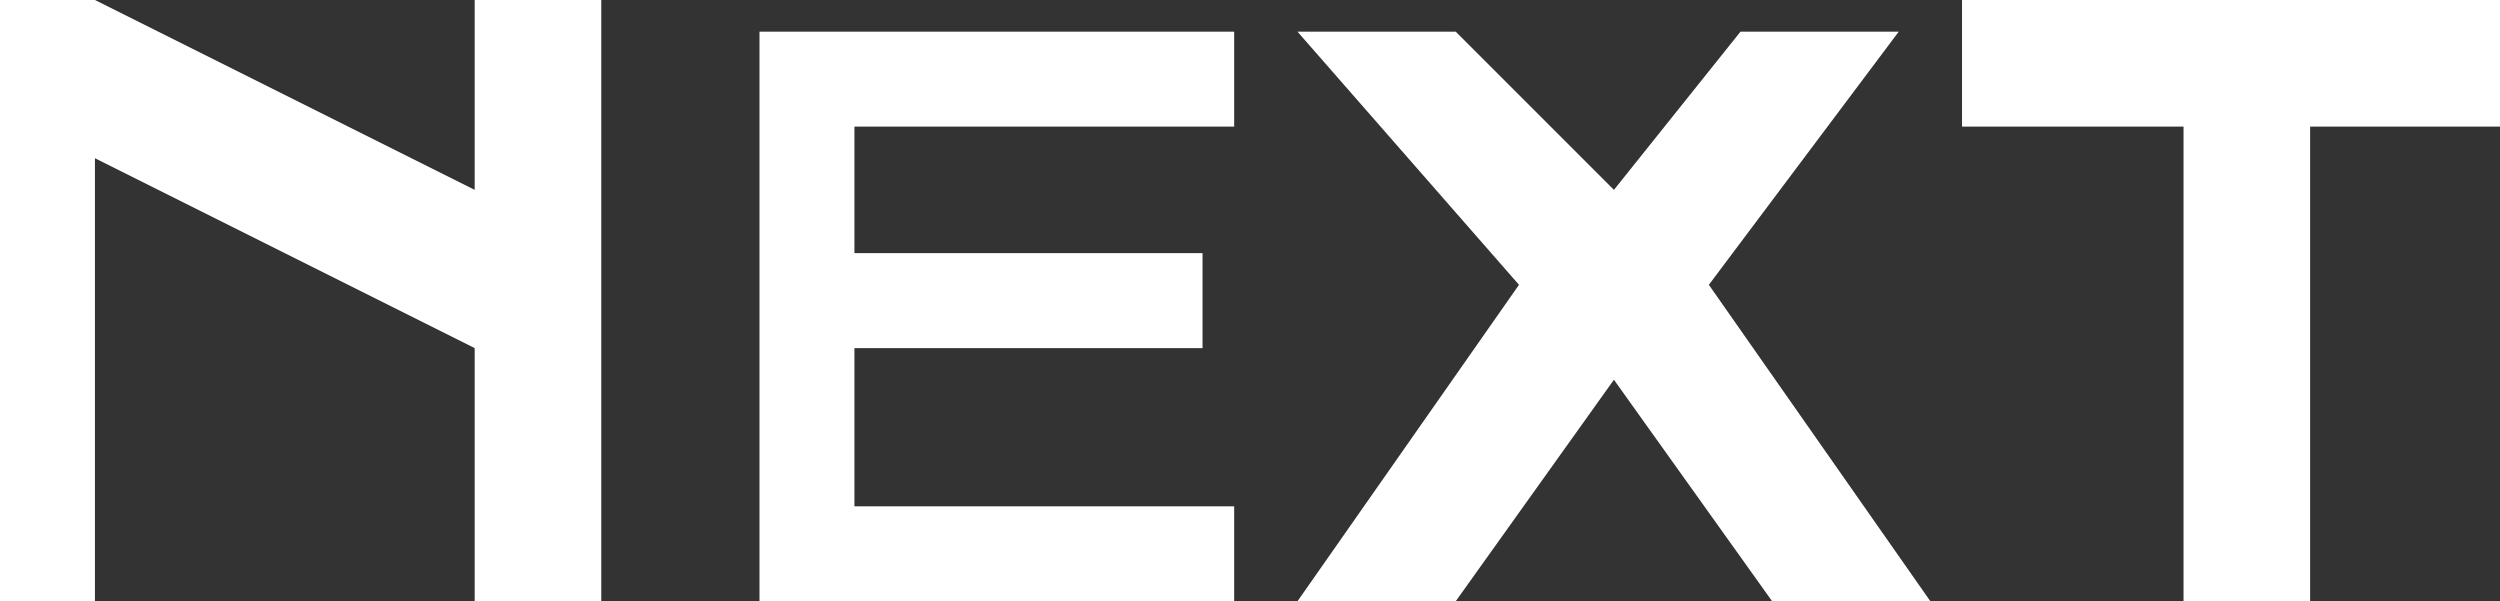 <?xml version="1.0" encoding="utf-8"?>
<!-- Generator: Adobe Illustrator 27.0.0, SVG Export Plug-In . SVG Version: 6.00 Build 0)  -->
<svg version="1.1" id="图层_1" xmlns="http://www.w3.org/2000/svg" xmlns:xlink="http://www.w3.org/1999/xlink" x="0px" y="0px"
	 viewBox="0 0 79 19" style="enable-background:new 0 0 79 19;" xml:space="preserve">
<rect x="0" y="0" width="79" height="19" fill="#333333" stroke="none"/>
<style type="text/css">
	.st0{fill-rule:evenodd;clip-rule:evenodd;fill:#FFFFFF;}
</style>
<g>
	<g>
		<path class="st0" d="M62,0v4h7v15h4V4h6V0H62z M60,1h-5l-4,5l-5-5h-5l7,8l-7,10h5l5-7l5,7h5L54,9L60,1z M24,19h15v-3H27v-5h11V8
			H27V4h12V1H24V19z M15,6L3,0H0v19h3V5l12,6v8h4V0h-4V6z"/>
	</g>
</g>
</svg>
